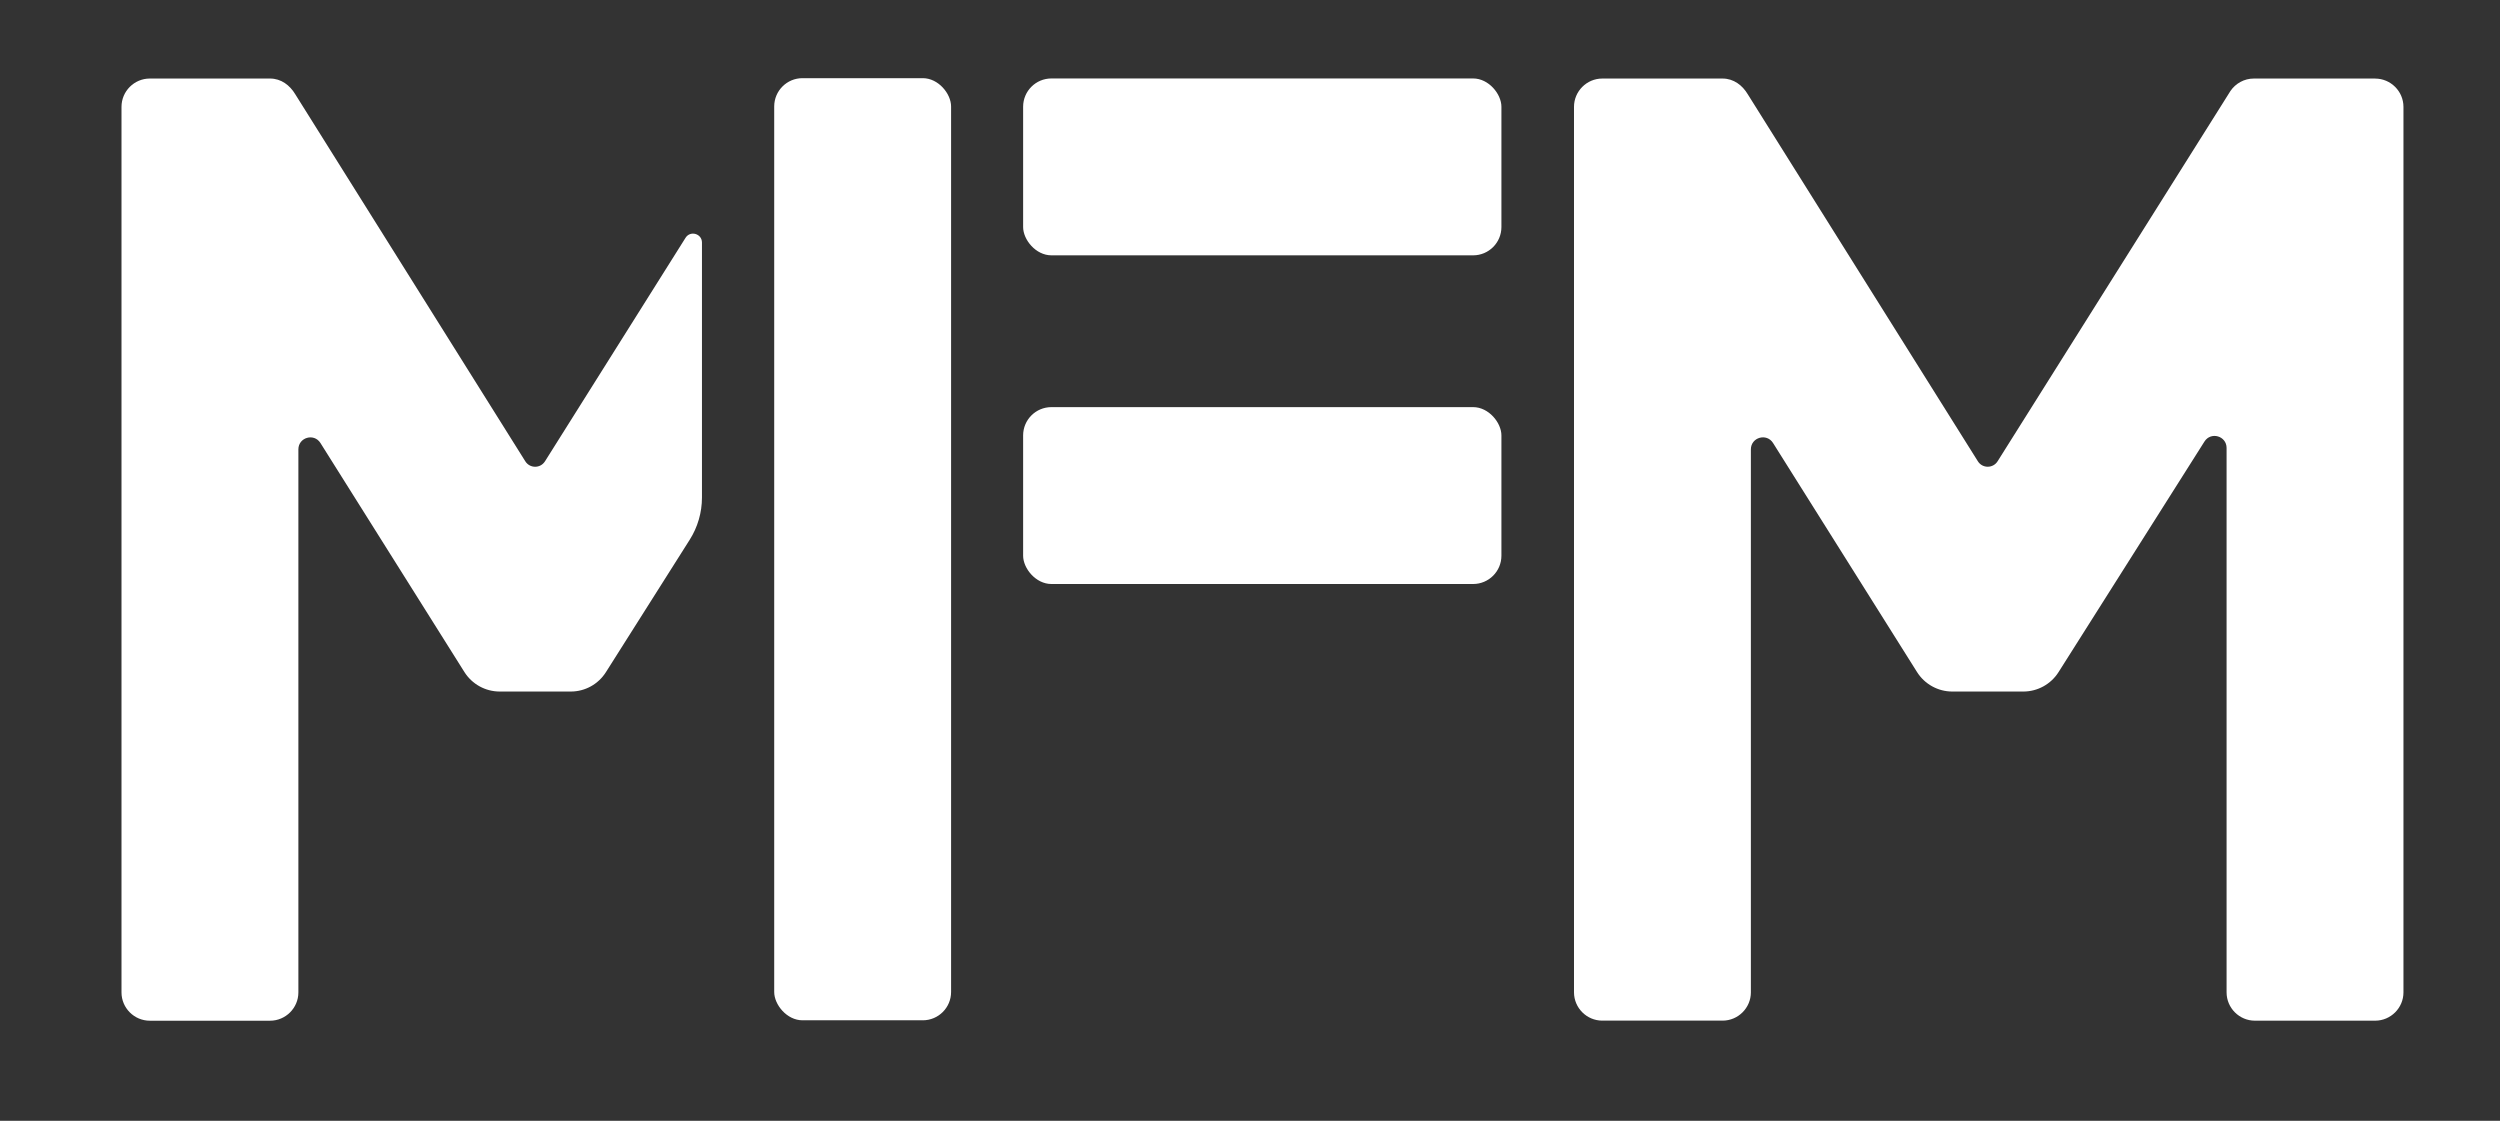 <?xml version="1.0" encoding="UTF-8"?><svg id="Layer_1" xmlns="http://www.w3.org/2000/svg" viewBox="0 0 600 269"><rect x="0" y="0" width="600" height="269" fill="#333333" stroke="none"/><defs><style>.cls-1{fill:#fff;}</style></defs><path class="cls-1" d="m570.04,18.85h-29.12c-2.32,0-4.38,1.18-5.61,2.98l-55.89,88.88c-1.1,1.74-3.64,1.74-4.73,0l-55.21-88.06c-1.3-2.19-3.41-3.8-6.06-3.8h-28.87c-3.74,0-6.79,3.06-6.79,6.79v212.52c0,3.74,3.06,6.79,6.79,6.79h28.87c3.74,0,6.79-3.06,6.79-6.79V107.85c0-2.89,3.78-3.98,5.32-1.53l34.55,54.96c1.83,2.92,5.04,4.69,8.48,4.69h17.03c3.43,0,6.63-1.76,8.46-4.66l35.02-55.34c1.54-2.44,5.31-1.35,5.31,1.54v130.66c0,3.74,3.06,6.79,6.79,6.79h28.87c3.74,0,6.79-3.06,6.79-6.79V25.65c0-3.74-3.06-6.79-6.79-6.79Z"/><path class="cls-1" d="m130.8,110.71l33.73-53.64c1.14-1.81,3.94-1,3.94,1.14v61.19c0,3.59-1.02,7.11-2.94,10.14l-20.1,31.76c-1.84,2.92-5.02,4.67-8.45,4.67h-17.04c-3.45,0-6.65-1.77-8.49-4.69l-34.54-54.95c-1.53-2.45-5.3-1.37-5.3,1.53v130.32c0,3.74-3.06,6.79-6.79,6.79h-28.87c-3.74,0-6.79-3.06-6.79-6.79V25.64c0-3.74,3.06-6.79,6.79-6.79h28.87c2.65,0,4.75,1.61,6.06,3.8l55.19,88.06c1.1,1.75,3.63,1.75,4.73,0Z"/><rect class="cls-1" x="185.81" y="18.76" width="42.45" height="226.11" rx="6.79" ry="6.79"/><rect class="cls-1" x="245.55" y="18.83" width="114.79" height="42.45" rx="6.79" ry="6.79"/><rect class="cls-1" x="245.55" y="97.71" width="114.79" height="42.45" rx="6.79" ry="6.79"/></svg>